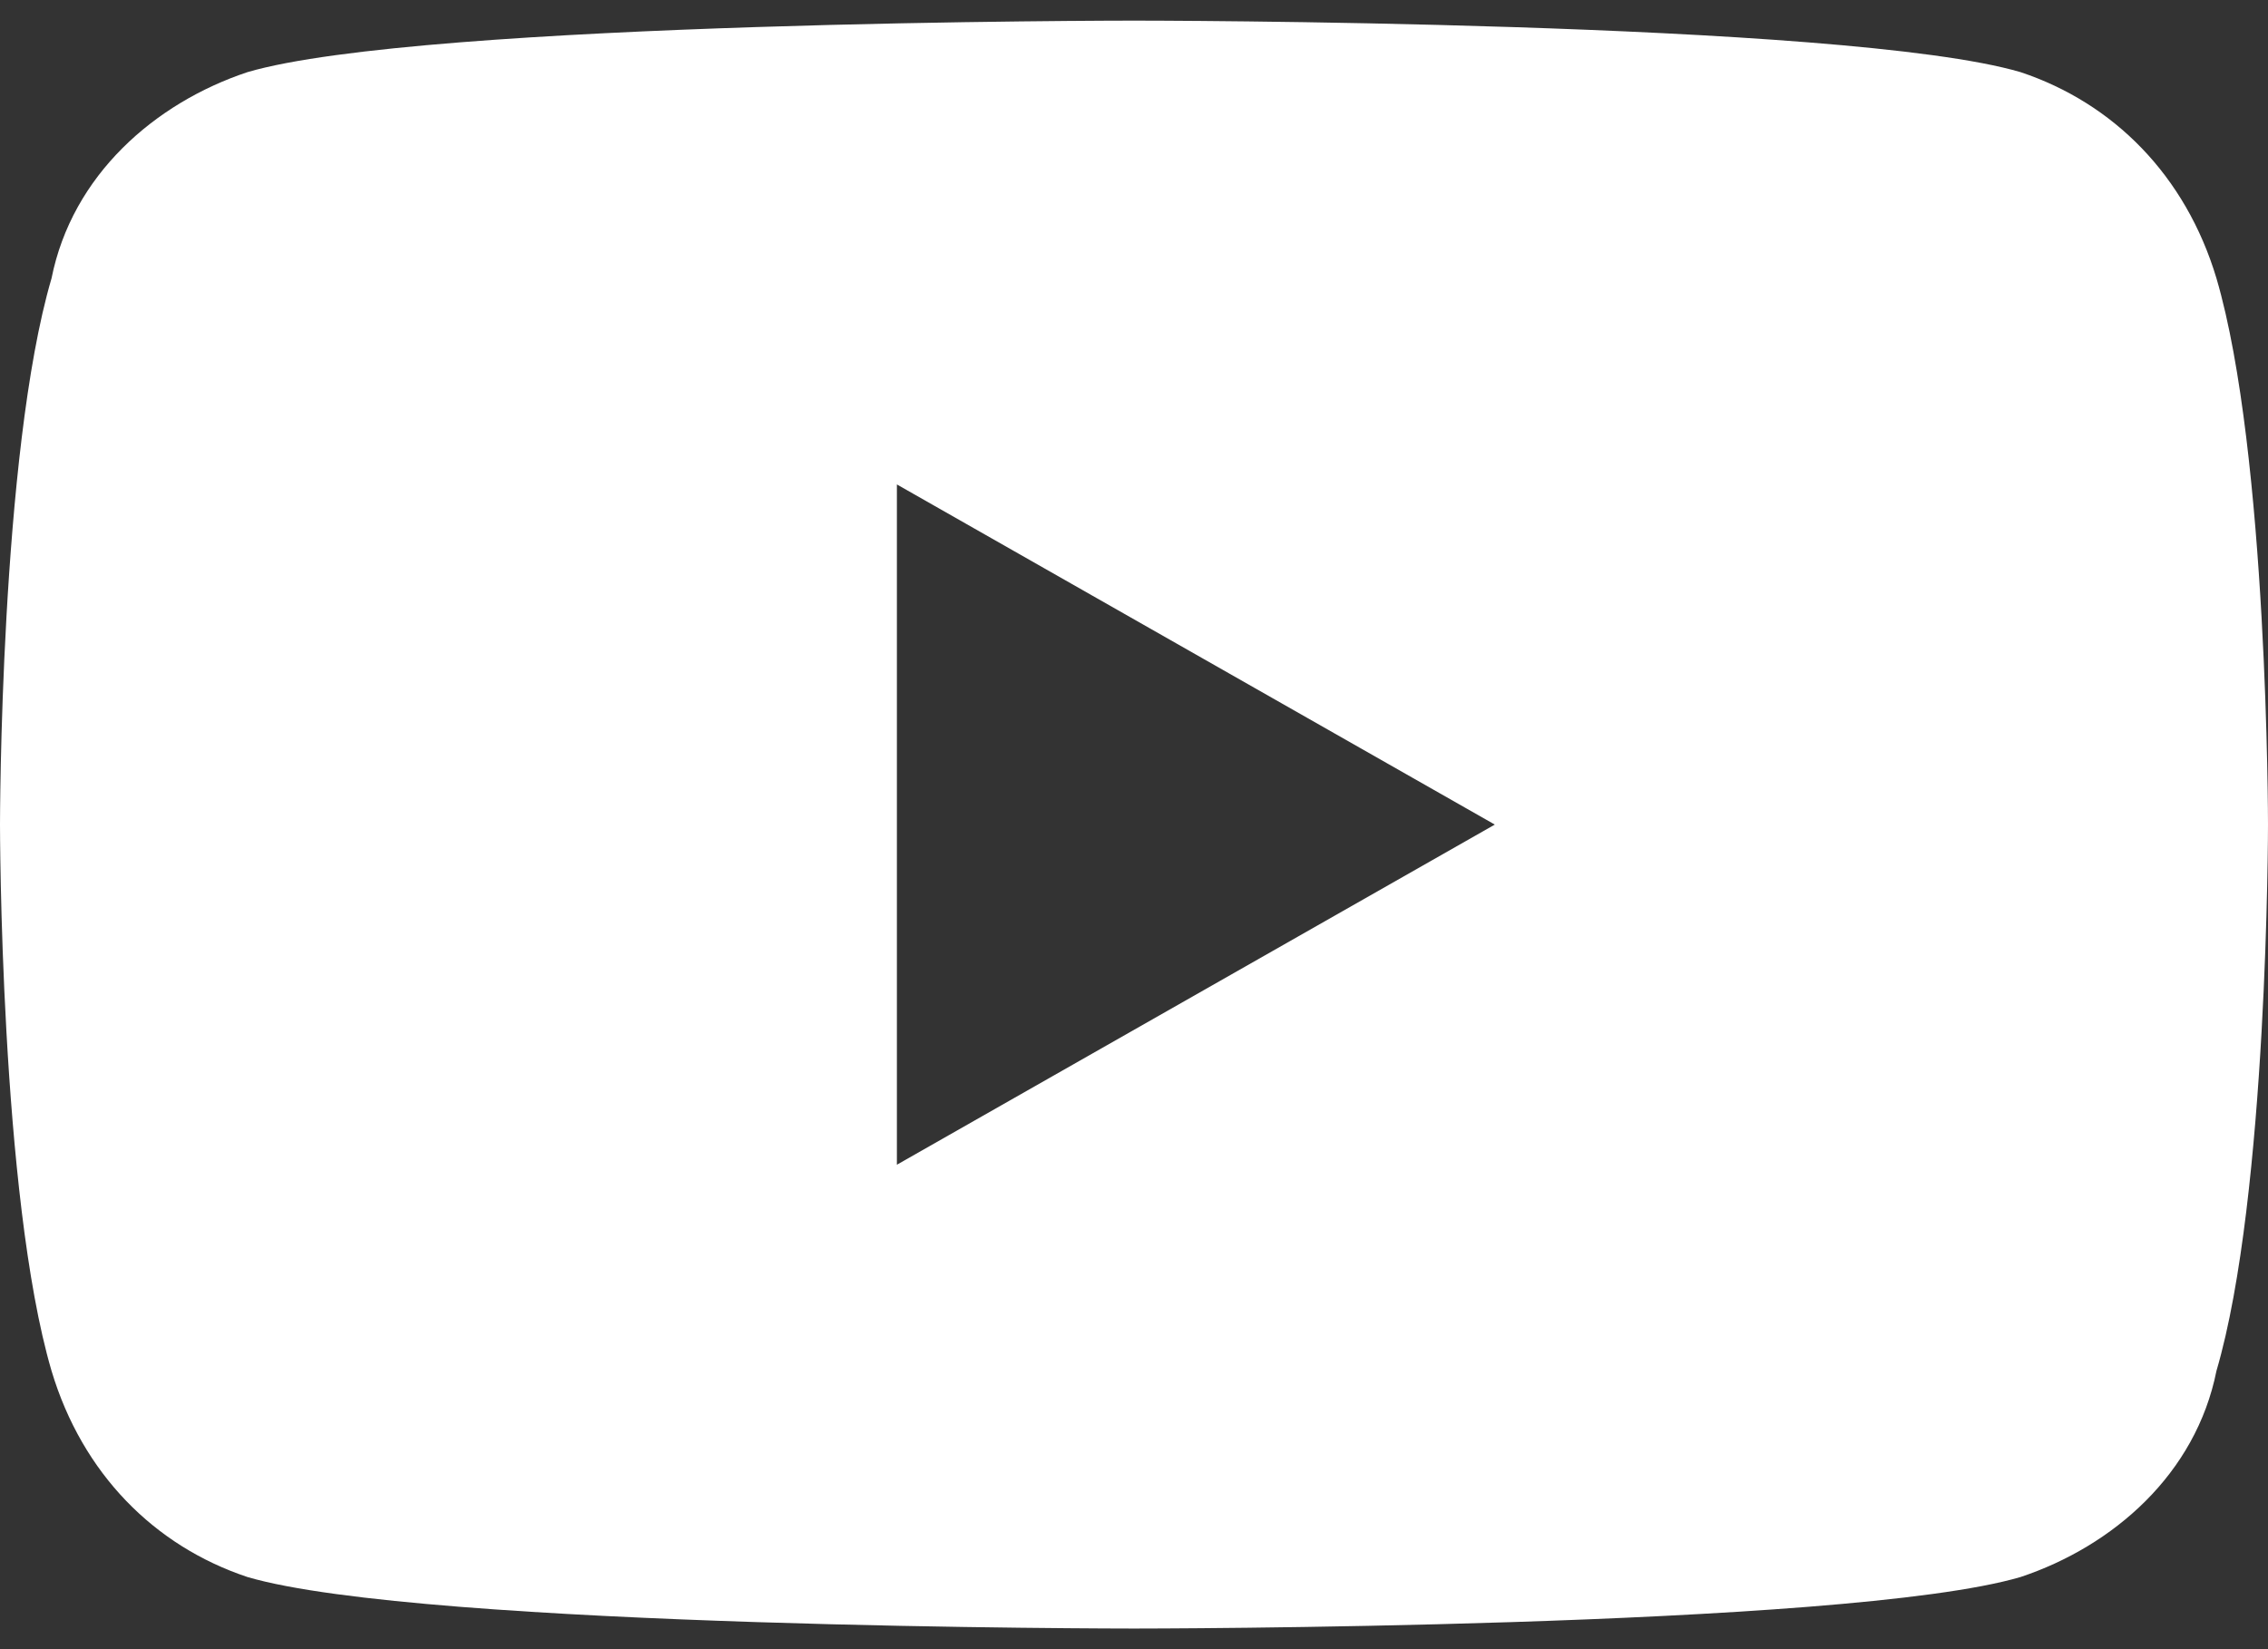 <?xml version="1.0" encoding="utf-8"?>
<!-- Generator: Adobe Illustrator 23.0.3, SVG Export Plug-In . SVG Version: 6.00 Build 0)  -->
<svg version="1.1" id="圖層_1" xmlns="http://www.w3.org/2000/svg" xmlns:xlink="http://www.w3.org/1999/xlink" x="0px" y="0px"
	 viewBox="0 0 22 16" style="enable-background:new 0 0 22 16;" xml:space="preserve">
<rect x="0" y="0" width="22" height="16" fill="#333333" stroke="none"/>
<style type="text/css">
	.st0{fill:#FFFFFF;}
</style>
<path class="st0" d="M21.5,2.7c-0.3-1-1-1.7-1.9-2C17.9,0.2,11,0.2,11,0.2s-6.9,0-8.6,0.5c-0.9,0.3-1.7,1-1.9,2C0,4.4,0,8,0,8
	s0,3.6,0.5,5.3c0.3,1,1,1.7,1.9,2c1.7,0.5,8.6,0.5,8.6,0.5s6.9,0,8.6-0.5c0.9-0.3,1.7-1,1.9-2C22,11.6,22,8,22,8S22,4.4,21.5,2.7
	 M8.7,11.3V4.7L14.5,8L8.7,11.3z"/>
</svg>
